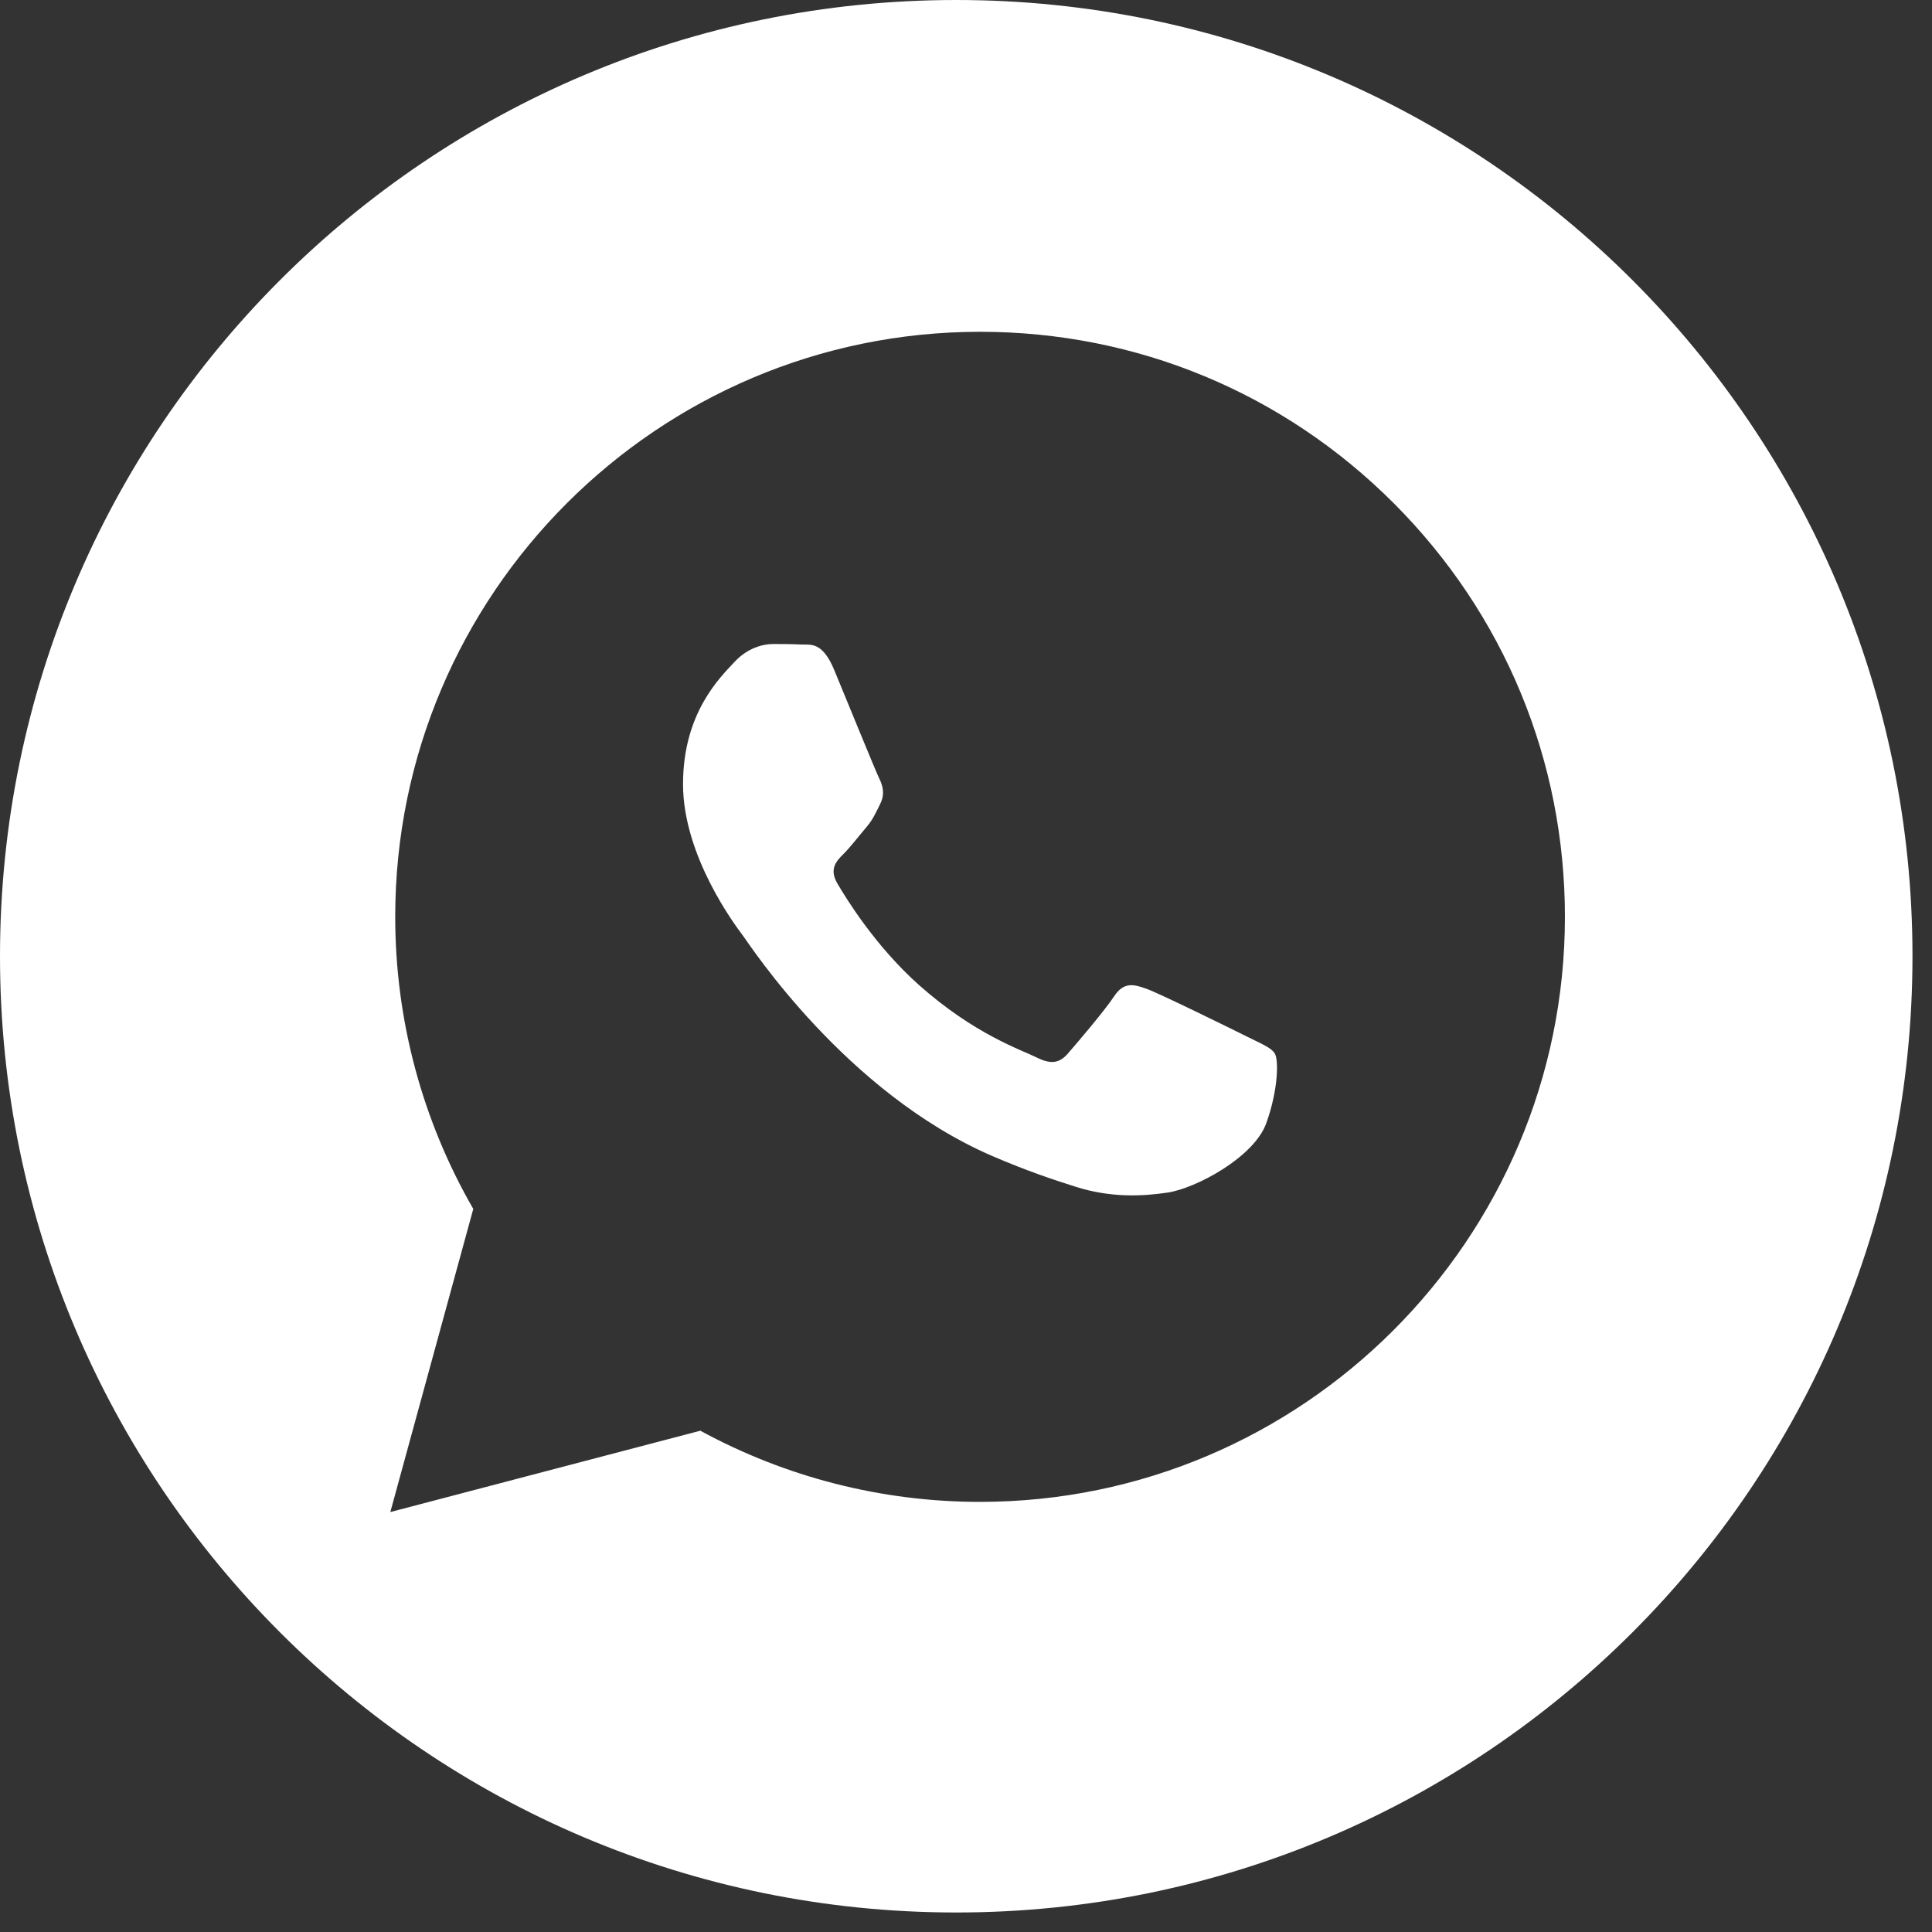 <?xml version="1.0" encoding="UTF-8"?> <svg xmlns="http://www.w3.org/2000/svg" width="30" height="30" viewBox="0 0 30 30" fill="none"><rect x="0" y="0" width="30" height="30" fill="#333333" stroke="none"/> <path d="M19.361 16.095C19.134 15.982 18.019 15.433 17.811 15.357C17.603 15.281 17.451 15.243 17.3 15.471C17.149 15.698 16.714 16.209 16.581 16.36C16.449 16.512 16.317 16.531 16.09 16.417C15.863 16.303 15.132 16.064 14.265 15.291C13.591 14.689 13.135 13.946 13.003 13.719C12.87 13.492 12.988 13.369 13.102 13.256C13.204 13.154 13.329 12.991 13.442 12.858C13.556 12.726 13.594 12.631 13.669 12.48C13.745 12.328 13.707 12.196 13.65 12.082C13.594 11.969 13.14 10.851 12.951 10.397C12.767 9.955 12.58 10.015 12.44 10.008C12.308 10.001 12.157 10 12.005 10C11.854 10 11.608 10.057 11.4 10.284C11.192 10.511 10.606 11.06 10.606 12.177C10.606 13.294 11.419 14.373 11.533 14.524C11.646 14.676 13.133 16.968 15.409 17.951C15.95 18.184 16.373 18.324 16.703 18.428C17.246 18.601 17.741 18.577 18.132 18.518C18.568 18.453 19.474 17.97 19.663 17.44C19.853 16.91 19.853 16.455 19.796 16.361C19.739 16.266 19.588 16.209 19.361 16.095Z" fill="white"></path> <path fill-rule="evenodd" clip-rule="evenodd" d="M14.848 29.697C23.049 29.697 29.697 23.049 29.697 14.848C29.697 6.648 23.049 0 14.848 0C6.648 0 0 6.648 0 14.848C0 23.049 6.648 29.697 14.848 29.697ZM15.219 5.152C17.648 5.152 19.928 6.098 21.643 7.815C23.358 9.532 24.301 11.813 24.3 14.24C24.298 19.247 20.223 23.321 15.218 23.321H15.214C13.695 23.321 12.201 22.939 10.875 22.216L6.061 23.479L7.349 18.772C6.555 17.395 6.136 15.833 6.137 14.232C6.139 9.225 10.213 5.152 15.219 5.152Z" fill="white"></path> </svg> 